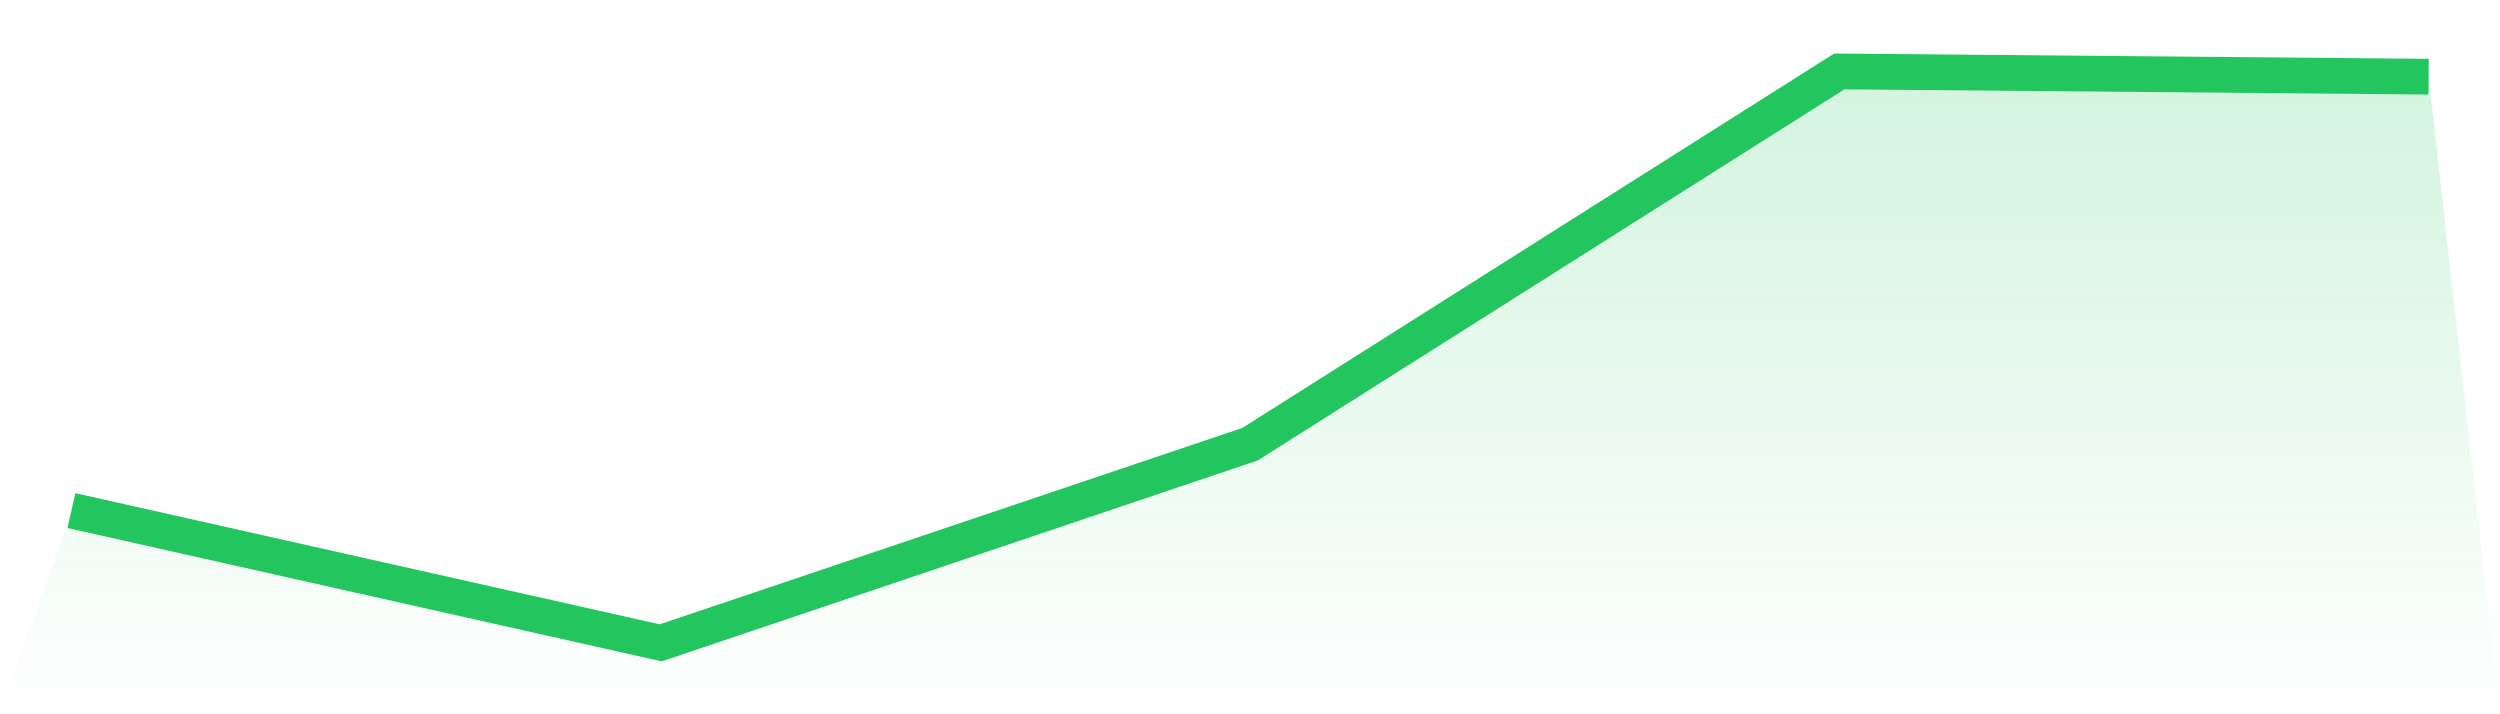 <svg viewBox="0 0 140 40" xmlns="http://www.w3.org/2000/svg">
<defs>
<linearGradient id="gradient" x1="0" x2="0" y1="0" y2="1">
<stop offset="0%" stop-color="#22c55e" stop-opacity="0.2"/>
<stop offset="100%" stop-color="#22c55e" stop-opacity="0"/>
</linearGradient>
</defs>
<path d="M4,28.593 L4,28.593 L37,36 L70,24.875 L103,4 L136,4.294 L140,40 L0,40 z" fill="url(#gradient)"/>
<path d="M4,28.593 L4,28.593 L37,36 L70,24.875 L103,4 L136,4.294" fill="none" stroke="#22c55e" stroke-width="2"/>
</svg>